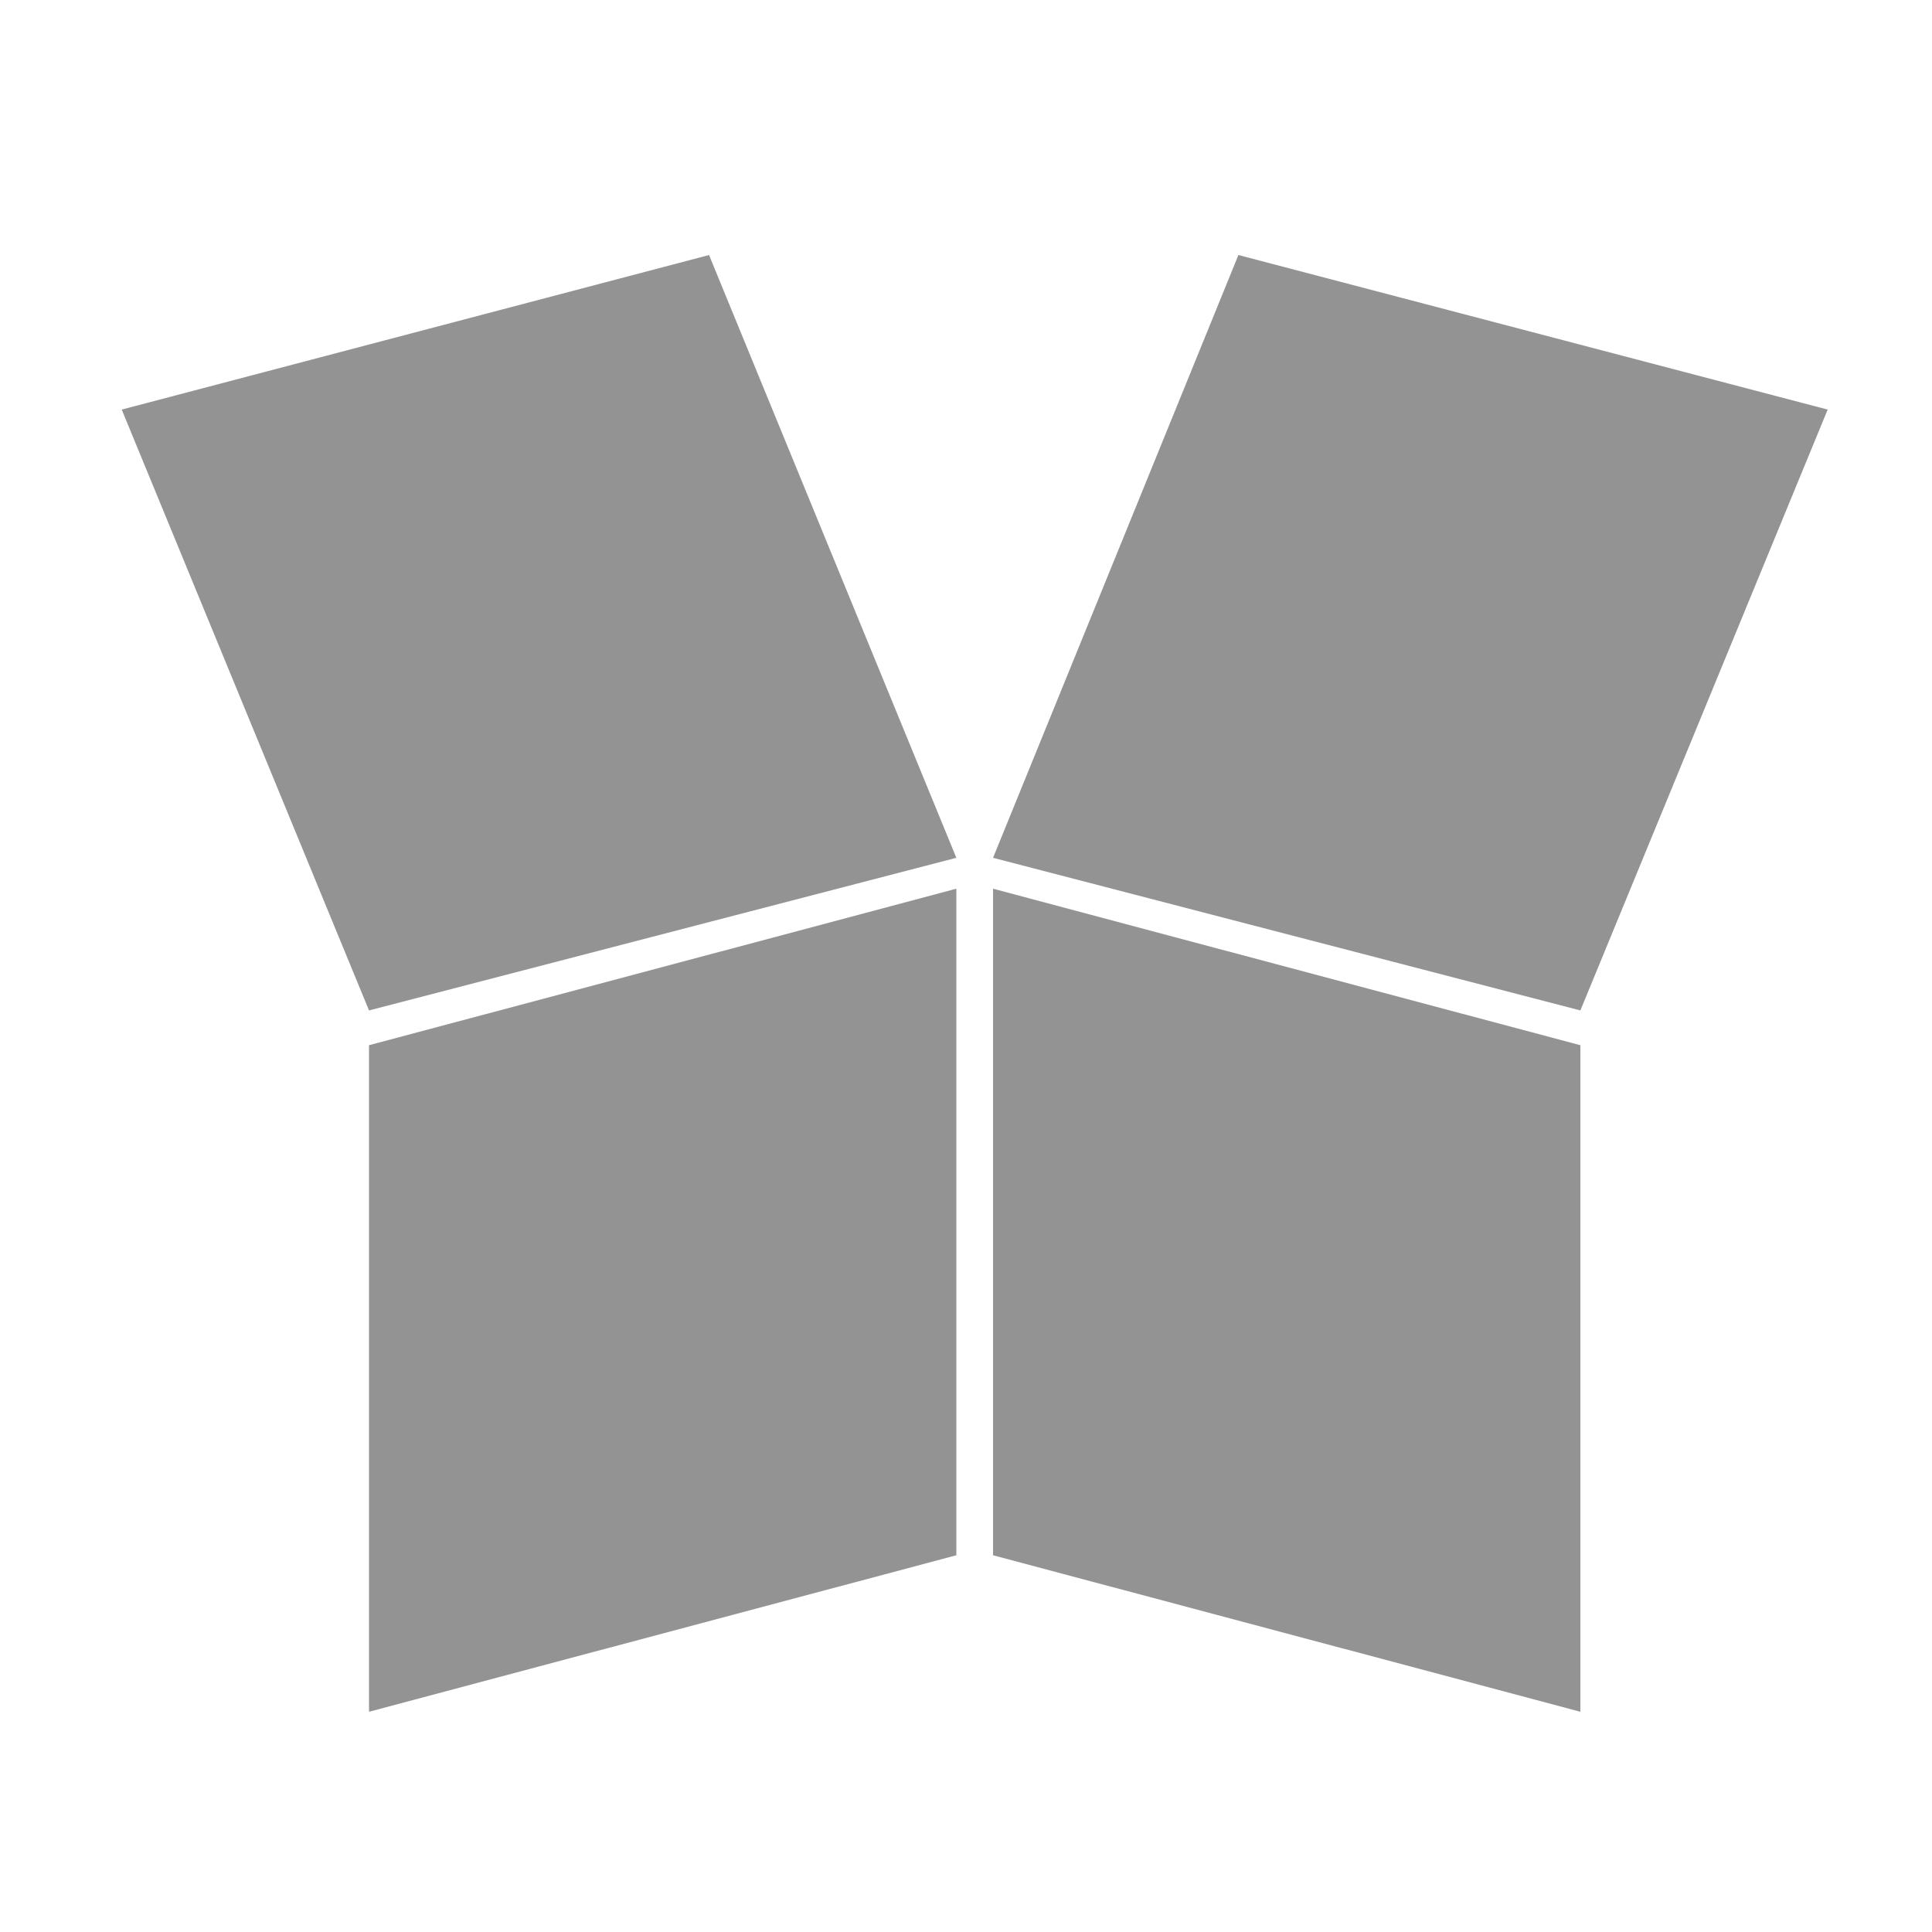 <?xml version="1.0" encoding="utf-8"?>
<!-- Generator: Adobe Illustrator 23.0.6, SVG Export Plug-In . SVG Version: 6.00 Build 0)  -->
<svg version="1.1" id="Livello_1" xmlns="http://www.w3.org/2000/svg" xmlns:xlink="http://www.w3.org/1999/xlink" x="0px" y="0px"
	 width="100px" height="100px" viewBox="0 0 100 100" style="enable-background:new 0 0 100 100;" xml:space="preserve">
<style type="text/css">
	.st0{fill:#939393;}
</style>
<polygon class="st0" points="81.8,88.6 51.4,80.5 51.4,46 81.8,54.1 "/>
<polygon class="st0" points="81.8,52.3 51.4,44.4 64.1,13.2 94.6,21.2 "/>
<polygon class="st0" points="19.1,54.1 49.5,46 49.5,80.5 19.1,88.6 "/>
<polygon class="st0" points="6.3,21.2 36.7,13.2 49.5,44.4 19.1,52.3 "/>
</svg>
